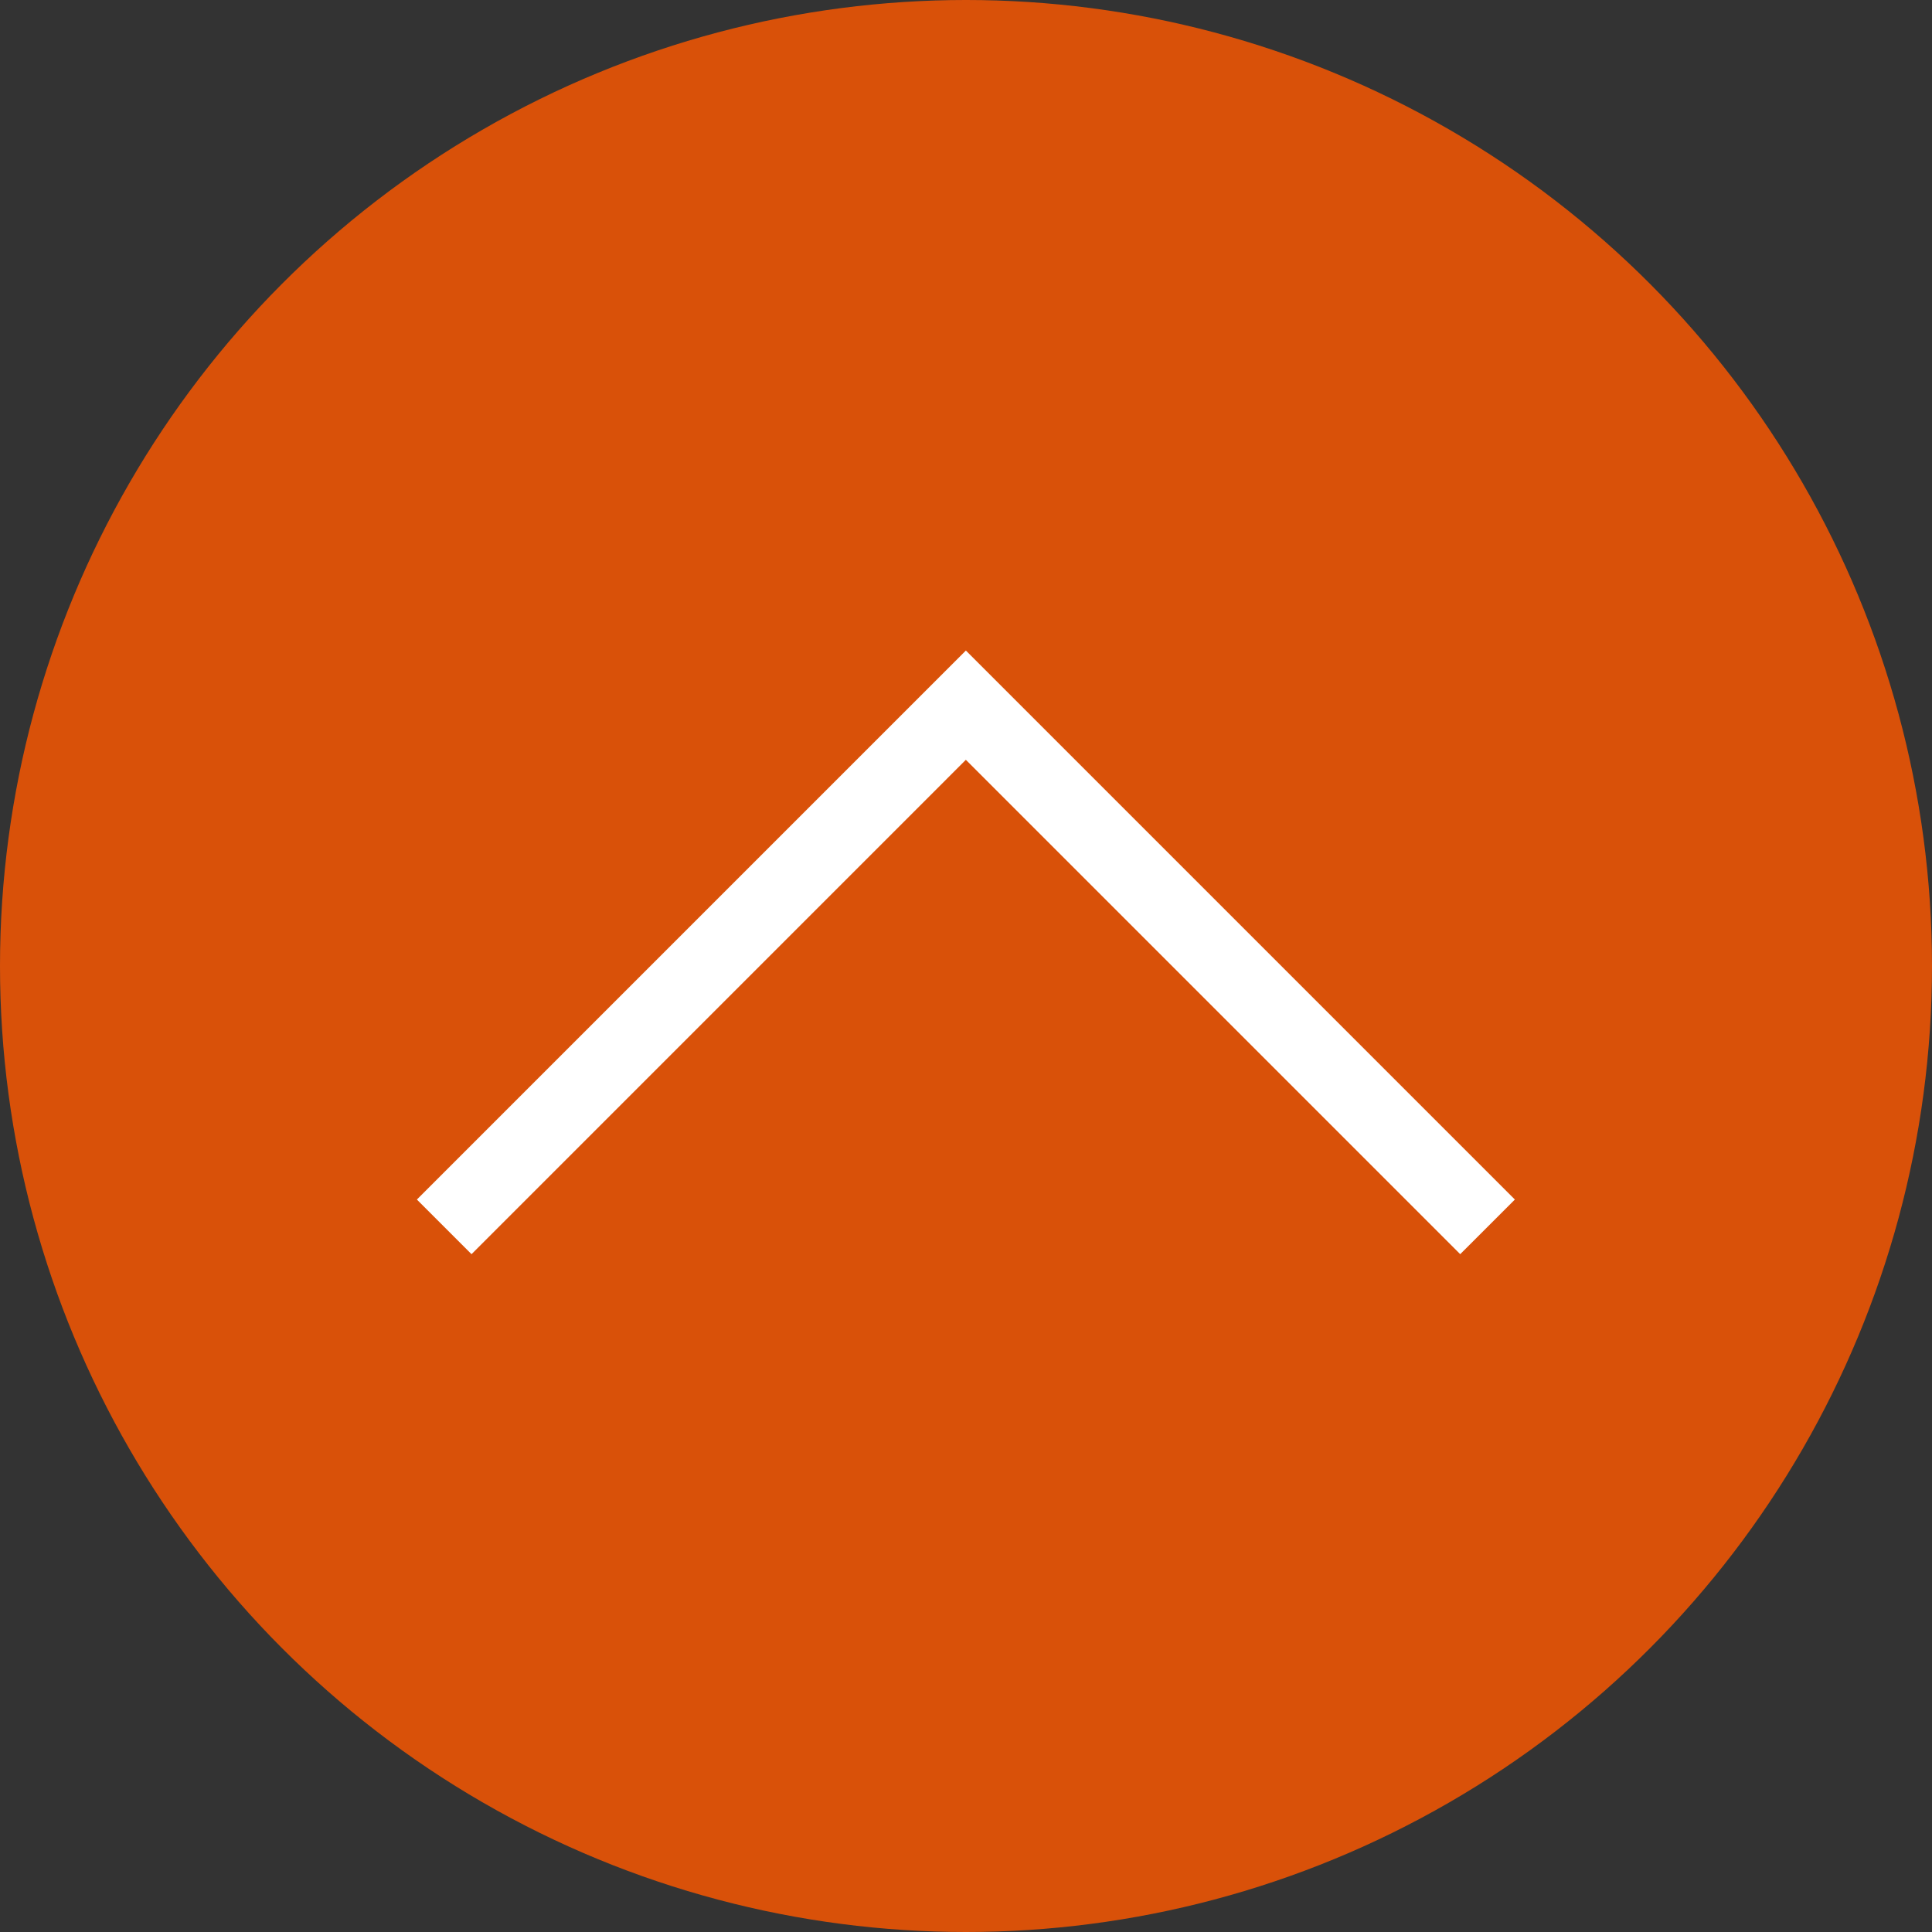 <svg xmlns="http://www.w3.org/2000/svg" width="50" height="50"><rect width="100%" height="100%" fill="#333333" stroke="none"/><g transform="translate(-315 -6599)"><circle cx="25" cy="25" r="25" transform="translate(315 6599)" fill="#eb5505" opacity=".9"/><path d="M352.79 6631.458l-12.794-12.794-12.793 12.794-1.414-1.414 14.208-14.208 14.208 14.208z" fill="#fff"/></g></svg>
